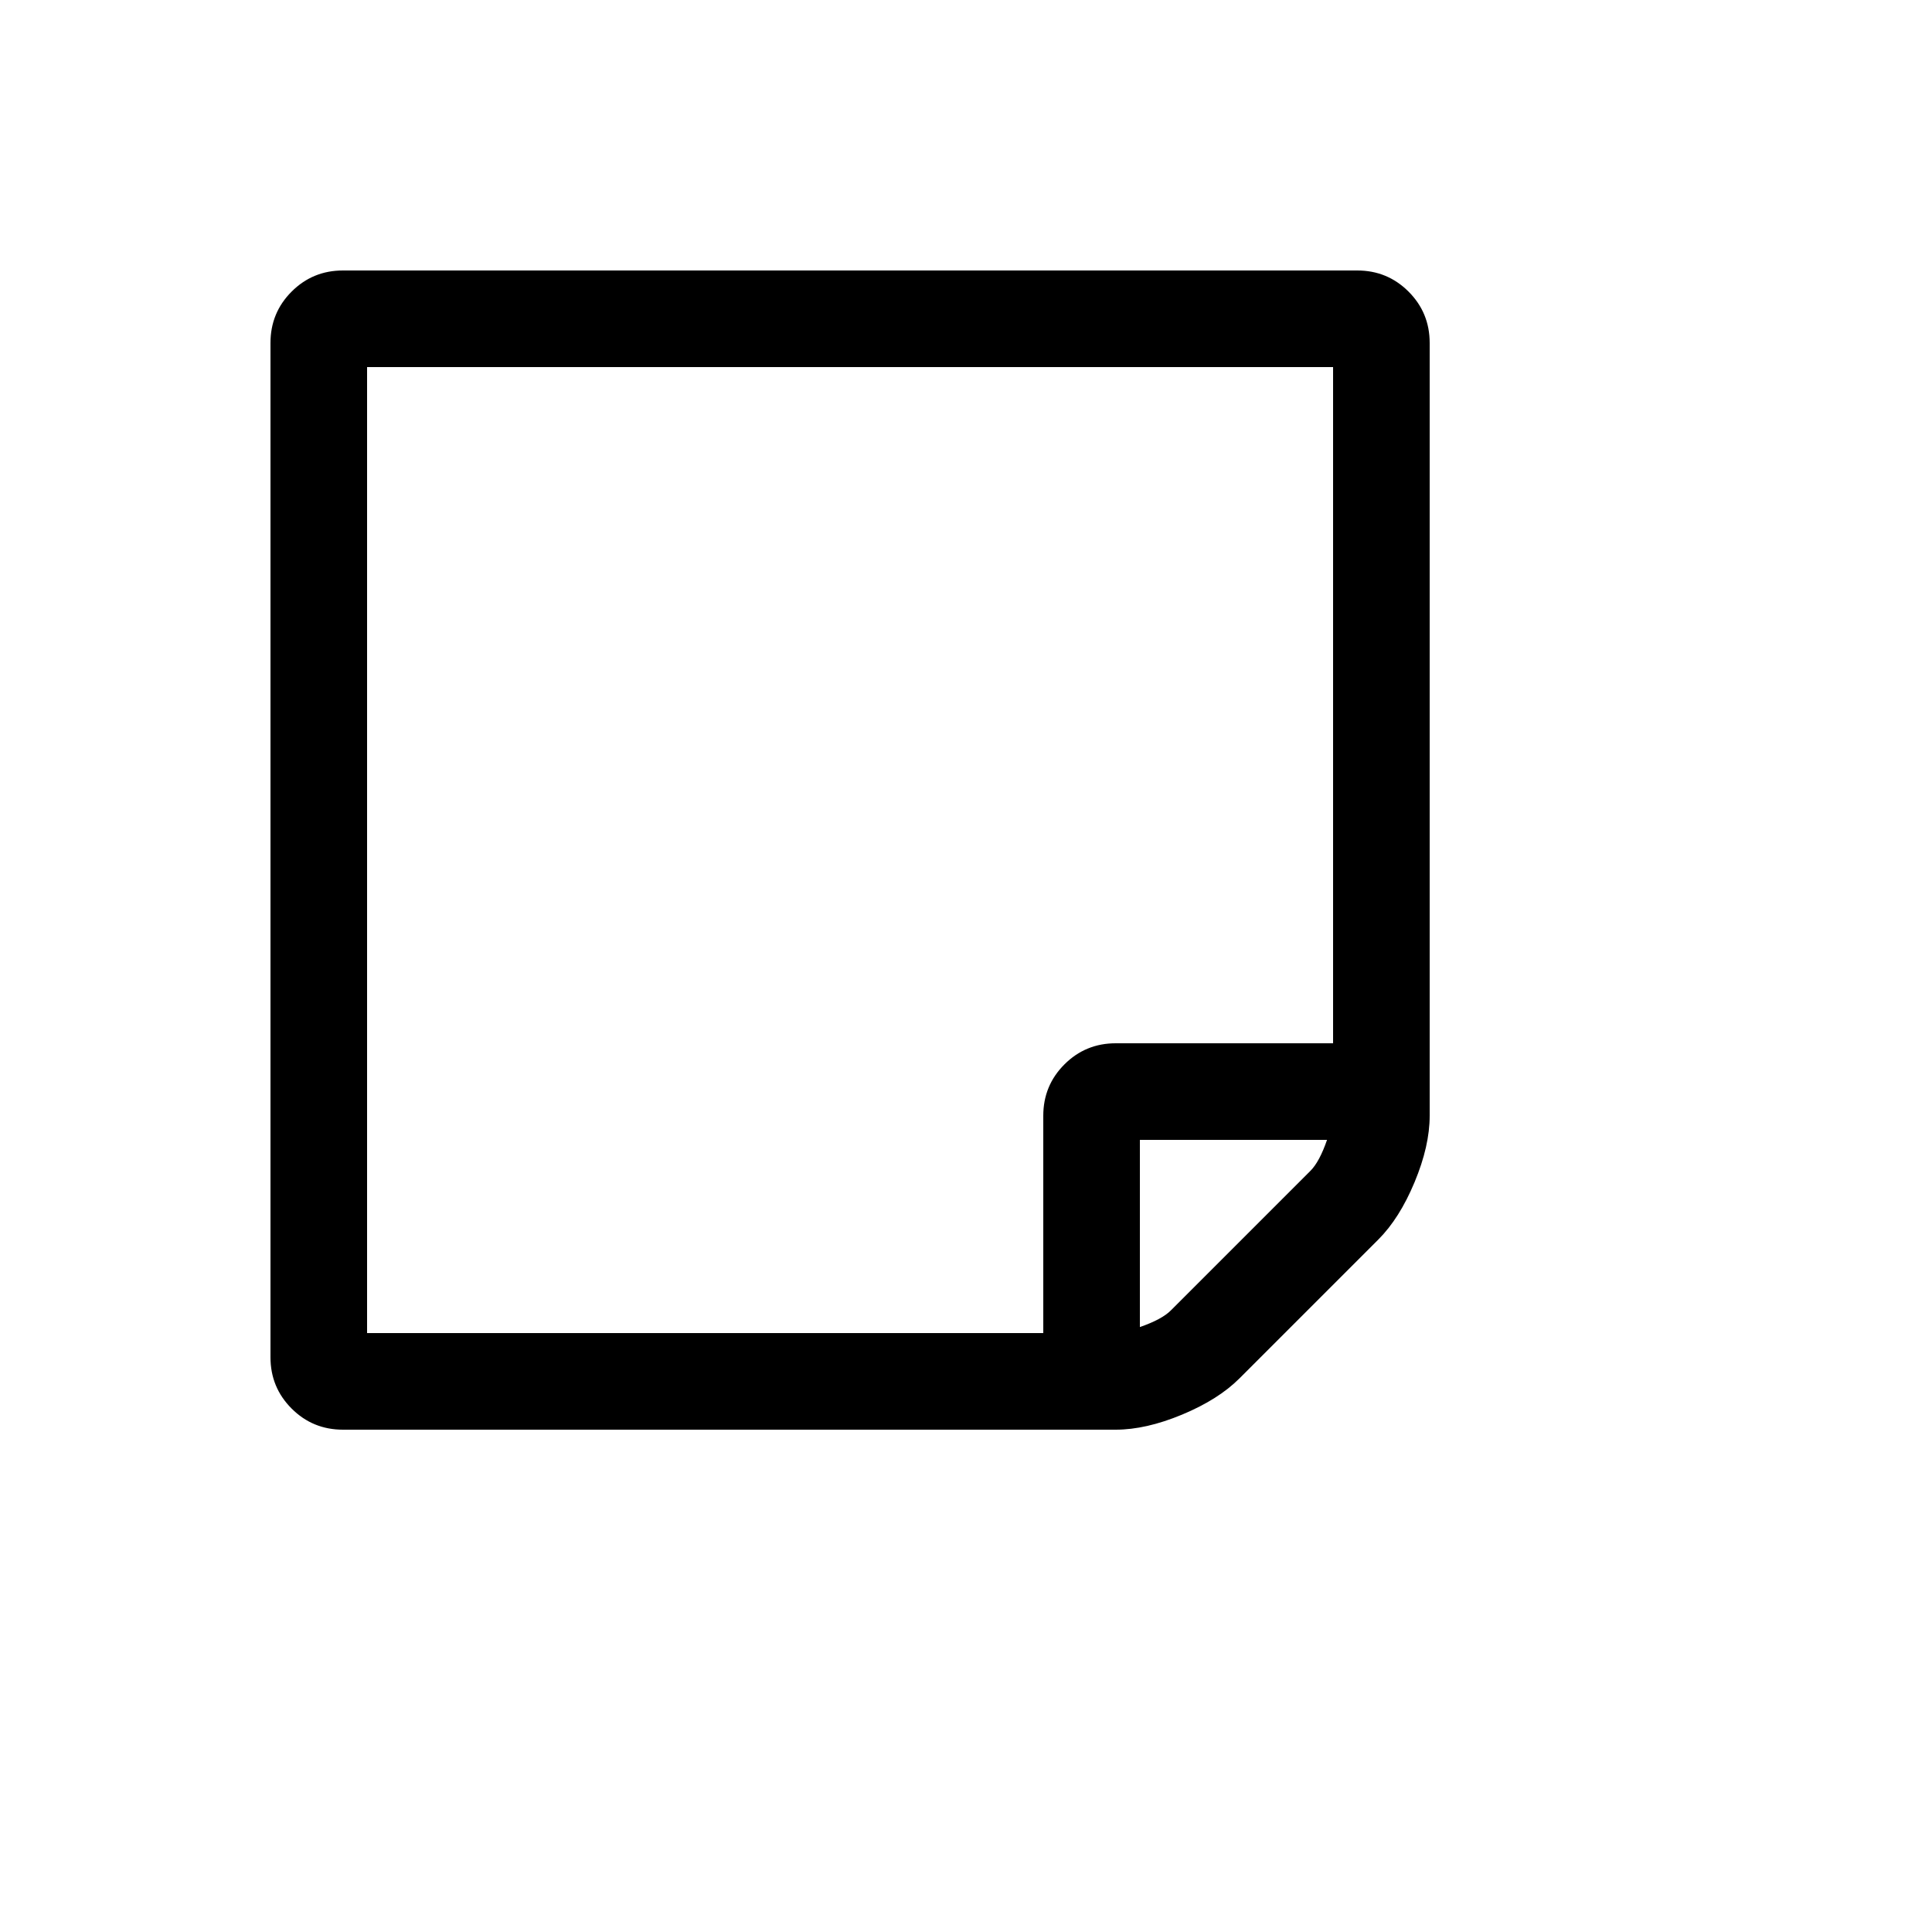 <svg xmlns="http://www.w3.org/2000/svg" version="1.1" xmlns:xlink="http://www.w3.org/1999/xlink" width="100%" height="100%" id="svgWorkerArea" viewBox="-25 -25 625 625" xmlns:idraw="https://idraw.muisca.co" style="background: white;"><defs id="defsdoc"><pattern id="patternBool" x="0" y="0" width="10" height="10" patternUnits="userSpaceOnUse" patternTransform="rotate(35)"><circle cx="5" cy="5" r="4" style="stroke: none;fill: #ff000070;"></circle></pattern></defs><g id="fileImp-879722585" class="cosito"><path id="pathImp-35188716" class="grouped" d="M404.297 343.75C404.297 343.75 343.75 343.75 343.75 343.75 343.75 343.75 343.75 404.297 343.75 404.297 348.47 402.669 351.807 400.879 353.76 398.926 353.76 398.926 398.926 353.76 398.926 353.76 400.879 351.807 402.669 348.47 404.297 343.75 404.297 343.75 404.297 343.75 404.297 343.75M335.938 312.5C335.938 312.5 406.25 312.5 406.25 312.5 406.25 312.5 406.25 93.75 406.25 93.75 406.25 93.75 93.75 93.75 93.75 93.75 93.75 93.75 93.75 406.25 93.75 406.25 93.75 406.25 312.5 406.25 312.5 406.25 312.5 406.25 312.5 335.938 312.5 335.938 312.5 329.427 314.779 323.893 319.336 319.336 323.893 314.779 329.427 312.5 335.938 312.5 335.938 312.5 335.938 312.5 335.938 312.5M437.5 85.938C437.5 85.938 437.5 335.938 437.5 335.938 437.5 342.448 435.872 349.609 432.617 357.422 429.362 365.234 425.456 371.419 420.898 375.976 420.898 375.976 375.976 420.898 375.976 420.898 371.419 425.456 365.234 429.362 357.422 432.617 349.609 435.872 342.448 437.5 335.938 437.5 335.938 437.5 85.938 437.5 85.938 437.5 79.427 437.5 73.893 435.221 69.336 430.664 64.779 426.107 62.5 420.573 62.5 414.062 62.5 414.062 62.5 85.938 62.5 85.938 62.5 79.427 64.779 73.893 69.336 69.336 73.893 64.779 79.427 62.5 85.938 62.5 85.938 62.5 414.062 62.5 414.062 62.5 420.573 62.5 426.107 64.779 430.664 69.336 435.221 73.893 437.5 79.427 437.5 85.938 437.5 85.938 437.5 85.938 437.5 85.938"></path></g></svg>